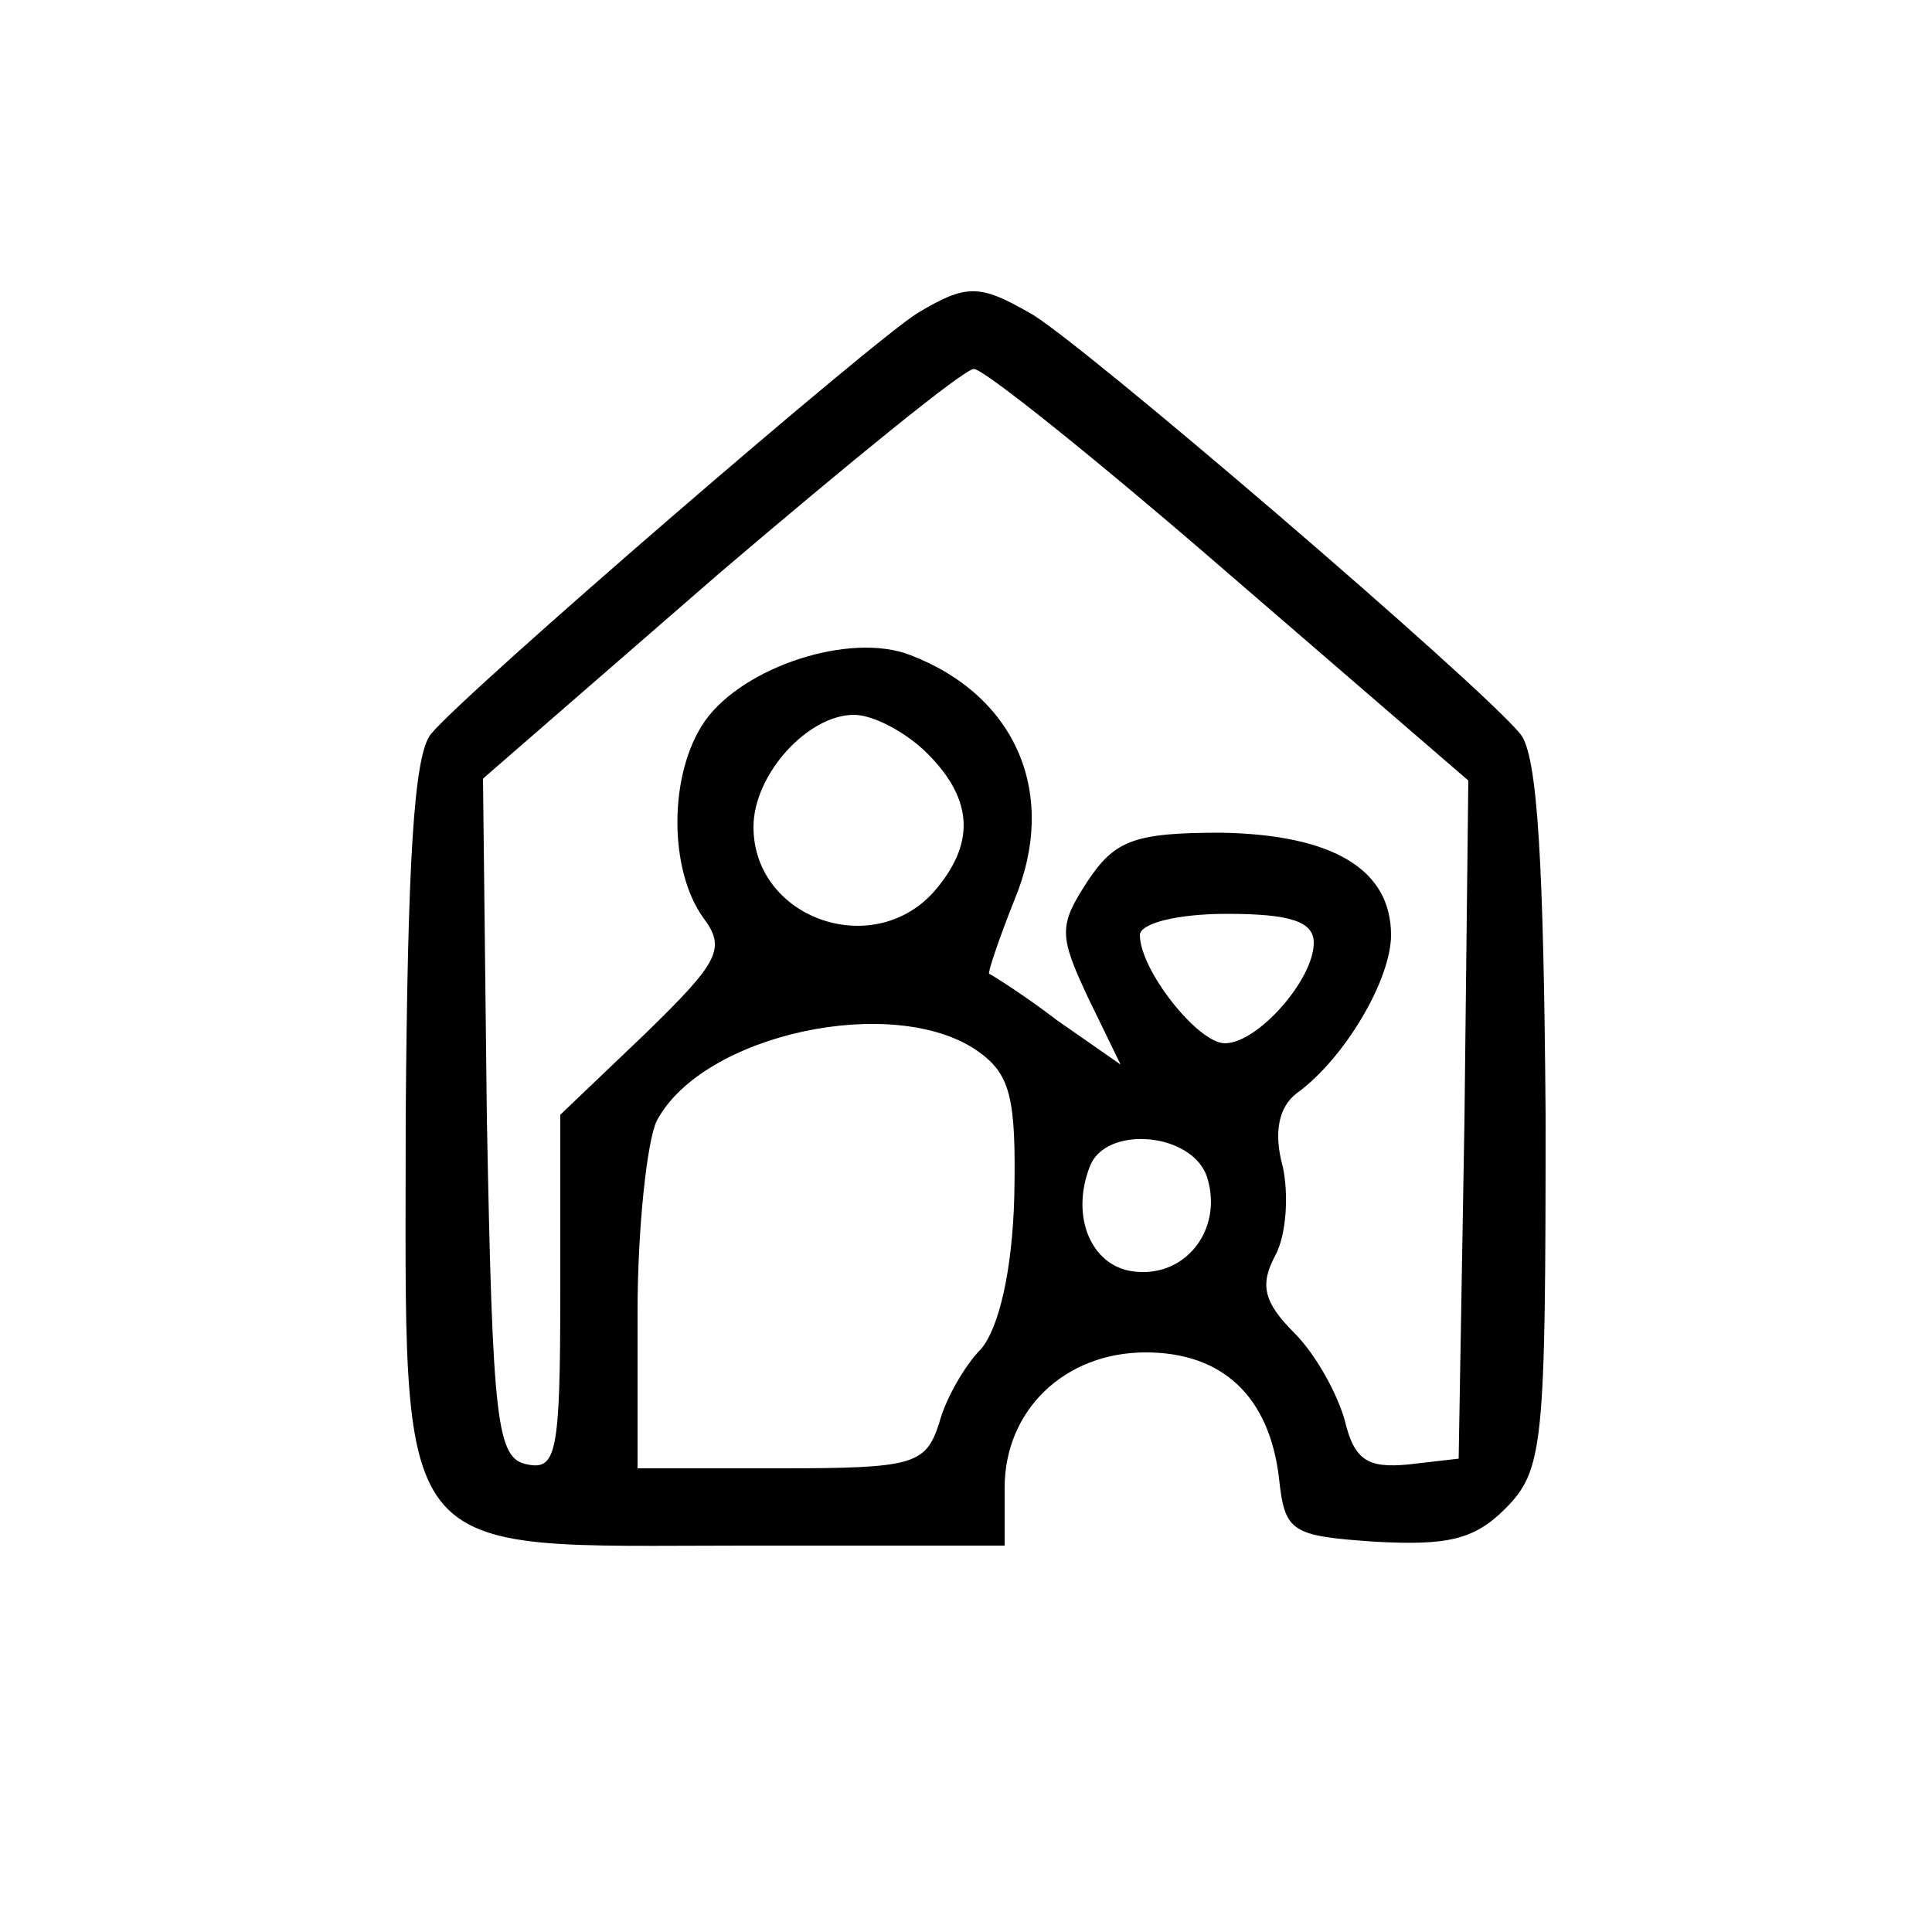 <svg preserveAspectRatio="xMidYMid meet" viewBox="0 0 100 100" height="100pt" width="100pt" xmlns="http://www.w3.org/2000/svg" version="1.0">

<g stroke="none" fill="#000000" transform="translate(0,100) scale(0.1,-0.1)">
<path d="M475 838 c-23 -14 -234 -196 -252 -218 -9 -11 -12 -69 -13 -197 0
-236 -10 -223 175 -223 l135 0 0 30 c0 40 31 70 73 70 40 0 64 -23 69 -65 3
-28 6 -30 50 -33 37 -2 51 1 67 17 20 20 21 33 21 204 -1 128 -4 186 -13 197
-20 25 -231 206 -254 218 -26 15 -33 15 -58 0z m161 -135 l124 -107 -2 -176
-3 -175 -26 -3 c-21 -2 -28 2 -33 23 -4 14 -15 34 -26 45 -16 16 -18 25 -10
40 6 11 7 32 4 46 -5 18 -2 31 7 38 25 18 49 59 49 82 0 34 -30 52 -88 53 -45
0 -55 -4 -69 -25 -15 -23 -15 -28 0 -60 l17 -35 -33 23 c-17 13 -33 23 -35 24
-1 0 5 18 13 38 23 55 1 106 -54 127 -31 12 -86 -6 -106 -34 -19 -27 -19 -77
-1 -102 12 -16 8 -23 -30 -60 l-44 -42 0 -92 c0 -83 -2 -92 -17 -89 -16 3 -18
21 -21 179 l-2 176 122 106 c68 58 127 106 132 106 4 1 64 -47 132 -106z
m-156 -93 c24 -24 25 -47 3 -72 -32 -35 -93 -13 -93 34 0 27 28 58 52 58 10 0
27 -9 38 -20z m200 -98 c0 -19 -29 -52 -46 -52 -14 0 -44 38 -44 56 0 6 19 11
45 11 33 0 45 -4 45 -15z m-174 -56 c17 -12 20 -24 19 -75 -1 -39 -8 -68 -17
-79 -9 -9 -19 -27 -22 -39 -7 -21 -13 -23 -82 -23 l-74 0 0 81 c0 44 5 89 10
99 24 45 123 66 166 36z m119 -66 c8 -27 -12 -52 -39 -48 -21 3 -32 28 -22 54
8 22 54 18 61 -6z"></path>
</g>
</svg>
